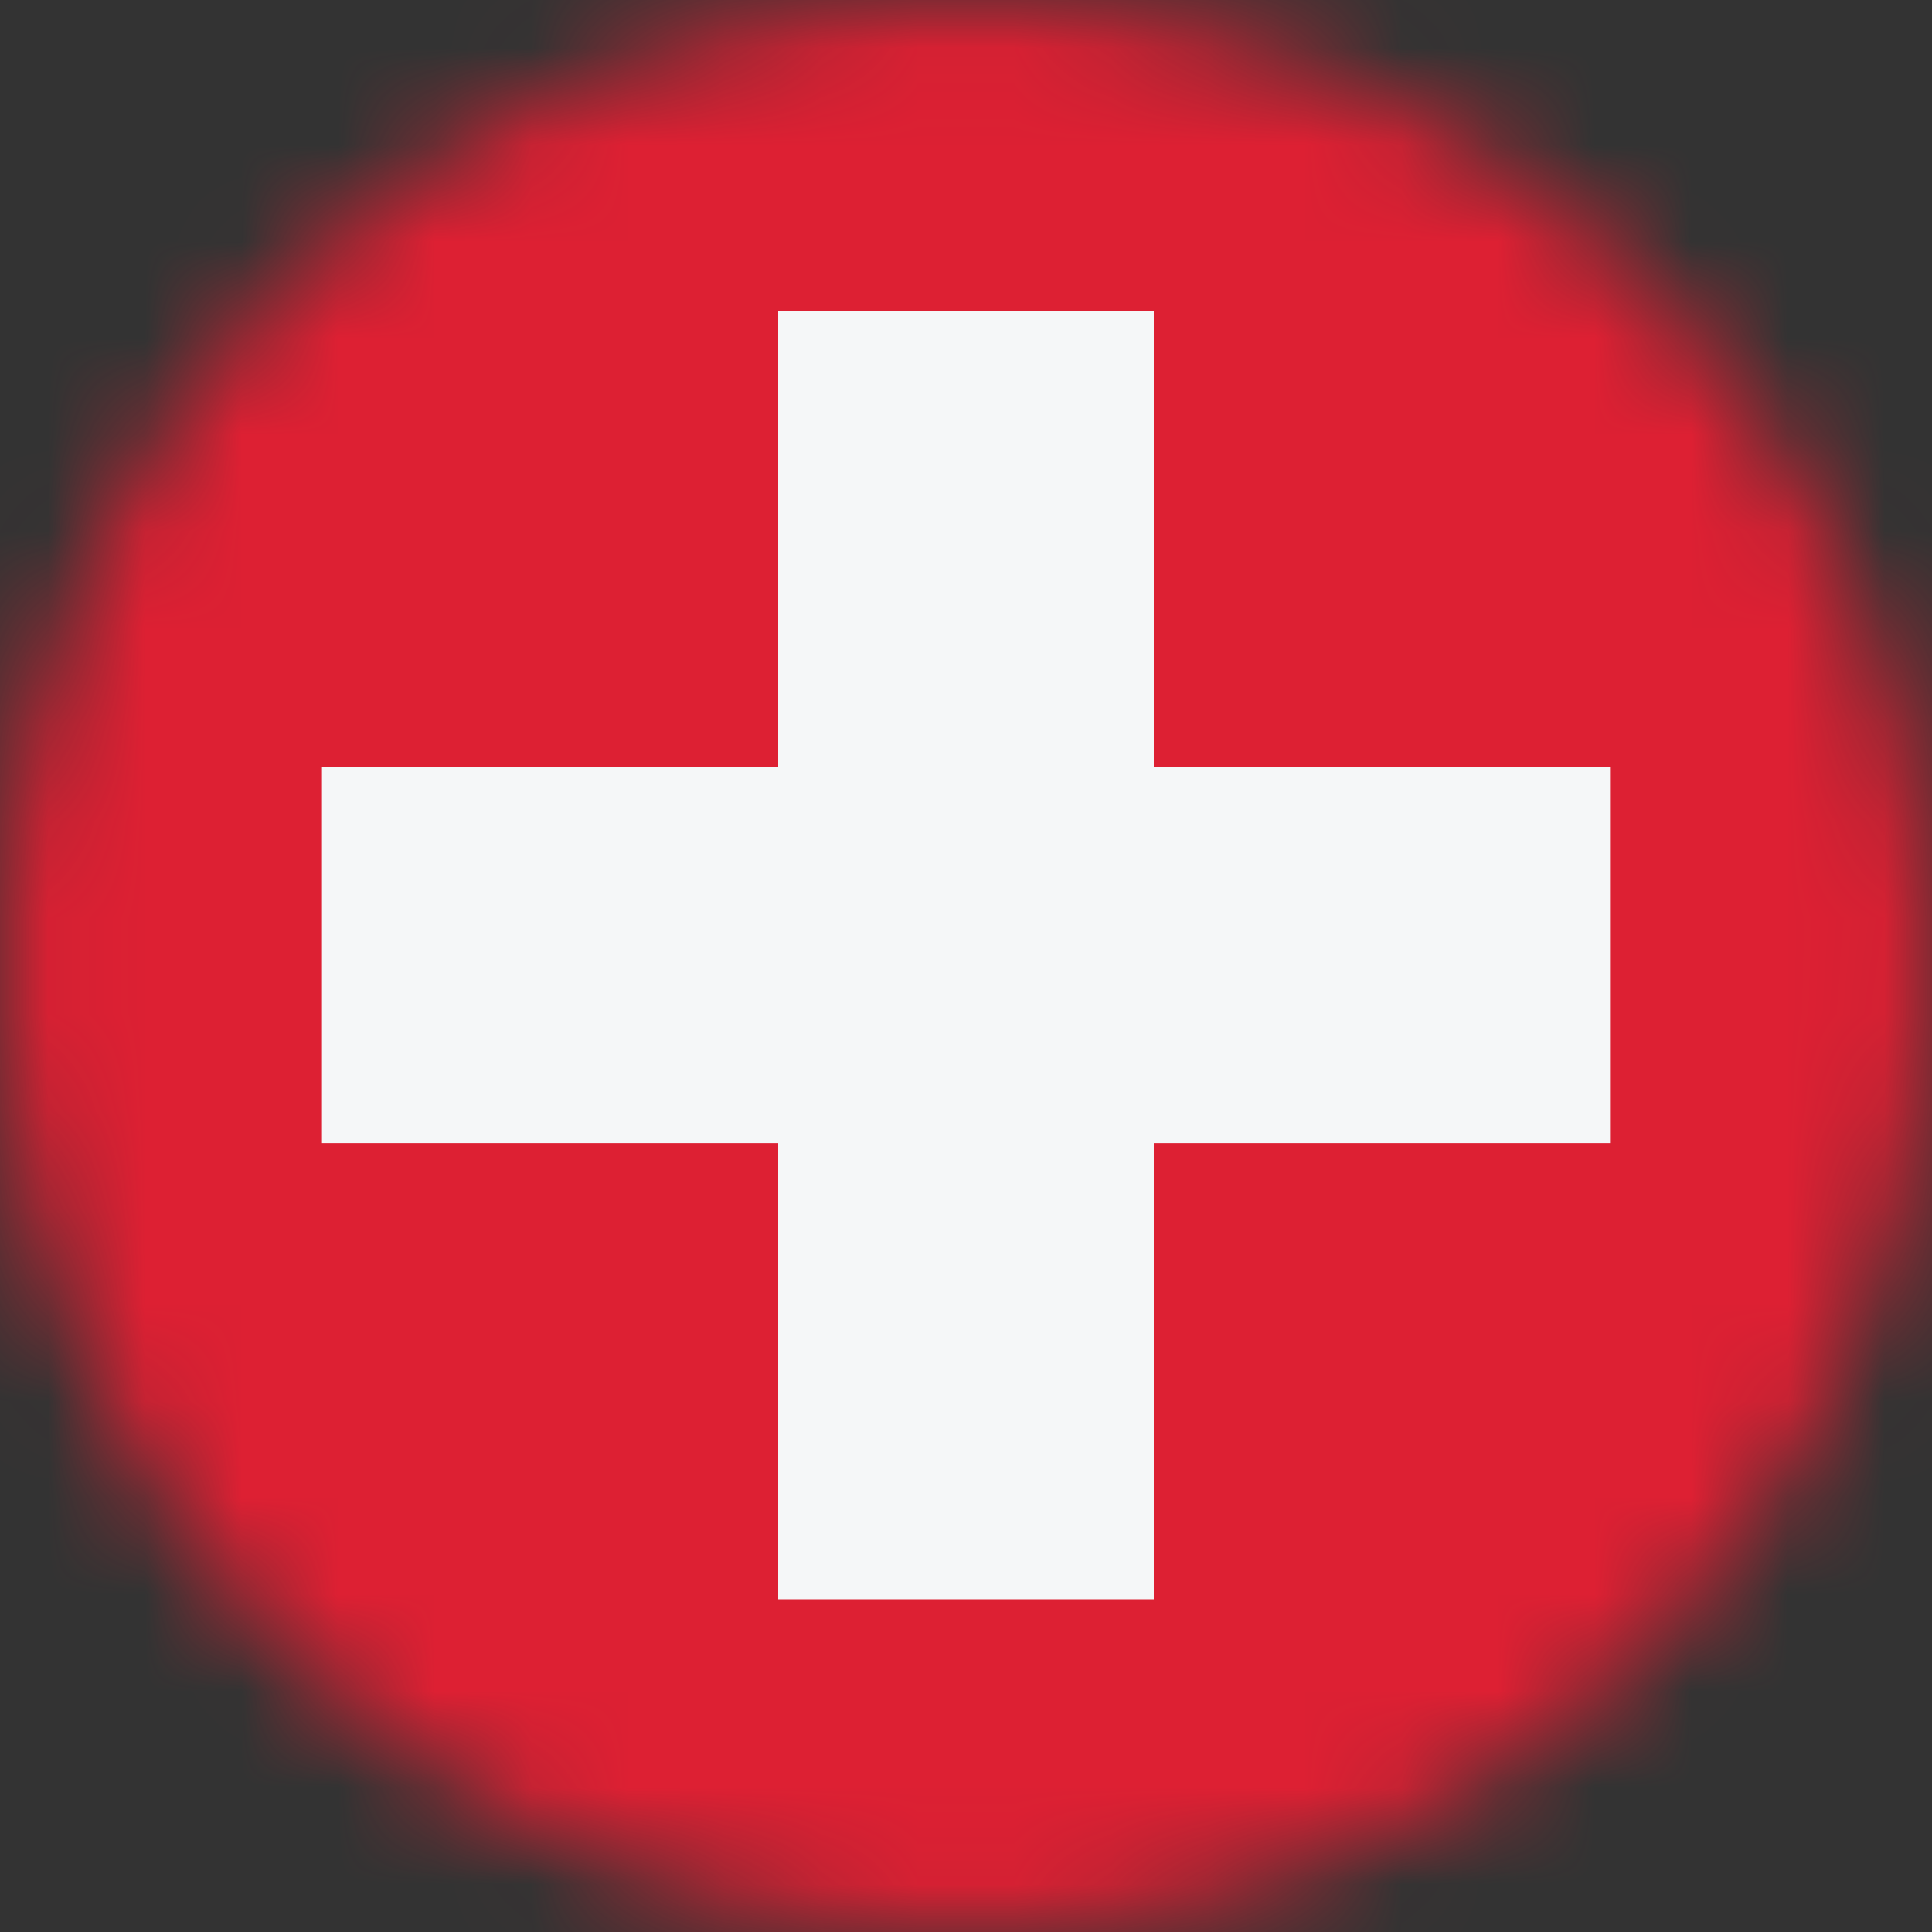 <?xml version="1.0" encoding="UTF-8"?> <svg xmlns="http://www.w3.org/2000/svg" width="20" height="20" viewBox="0 0 20 20" fill="none"><rect x="0" y="0" width="20" height="20" fill="#333333" stroke="none"/><mask id="mask0_3663_2453" style="mask-type:alpha" maskUnits="userSpaceOnUse" x="0" y="0" width="20" height="20"><circle cx="10" cy="10" r="10" fill="#D9D9D9"></circle></mask><g mask="url(#mask0_3663_2453)"><rect x="20" width="20" height="20" transform="rotate(90 20 0)" fill="#DD2033"></rect><path d="M8.056 16.556L11.944 16.556L11.944 11.833L16.667 11.833L16.667 7.944L11.944 7.944L11.944 3.222L8.056 3.222L8.056 7.944L3.333 7.944L3.333 11.833L8.056 11.833L8.056 16.556Z" fill="#F5F7F8"></path></g></svg> 